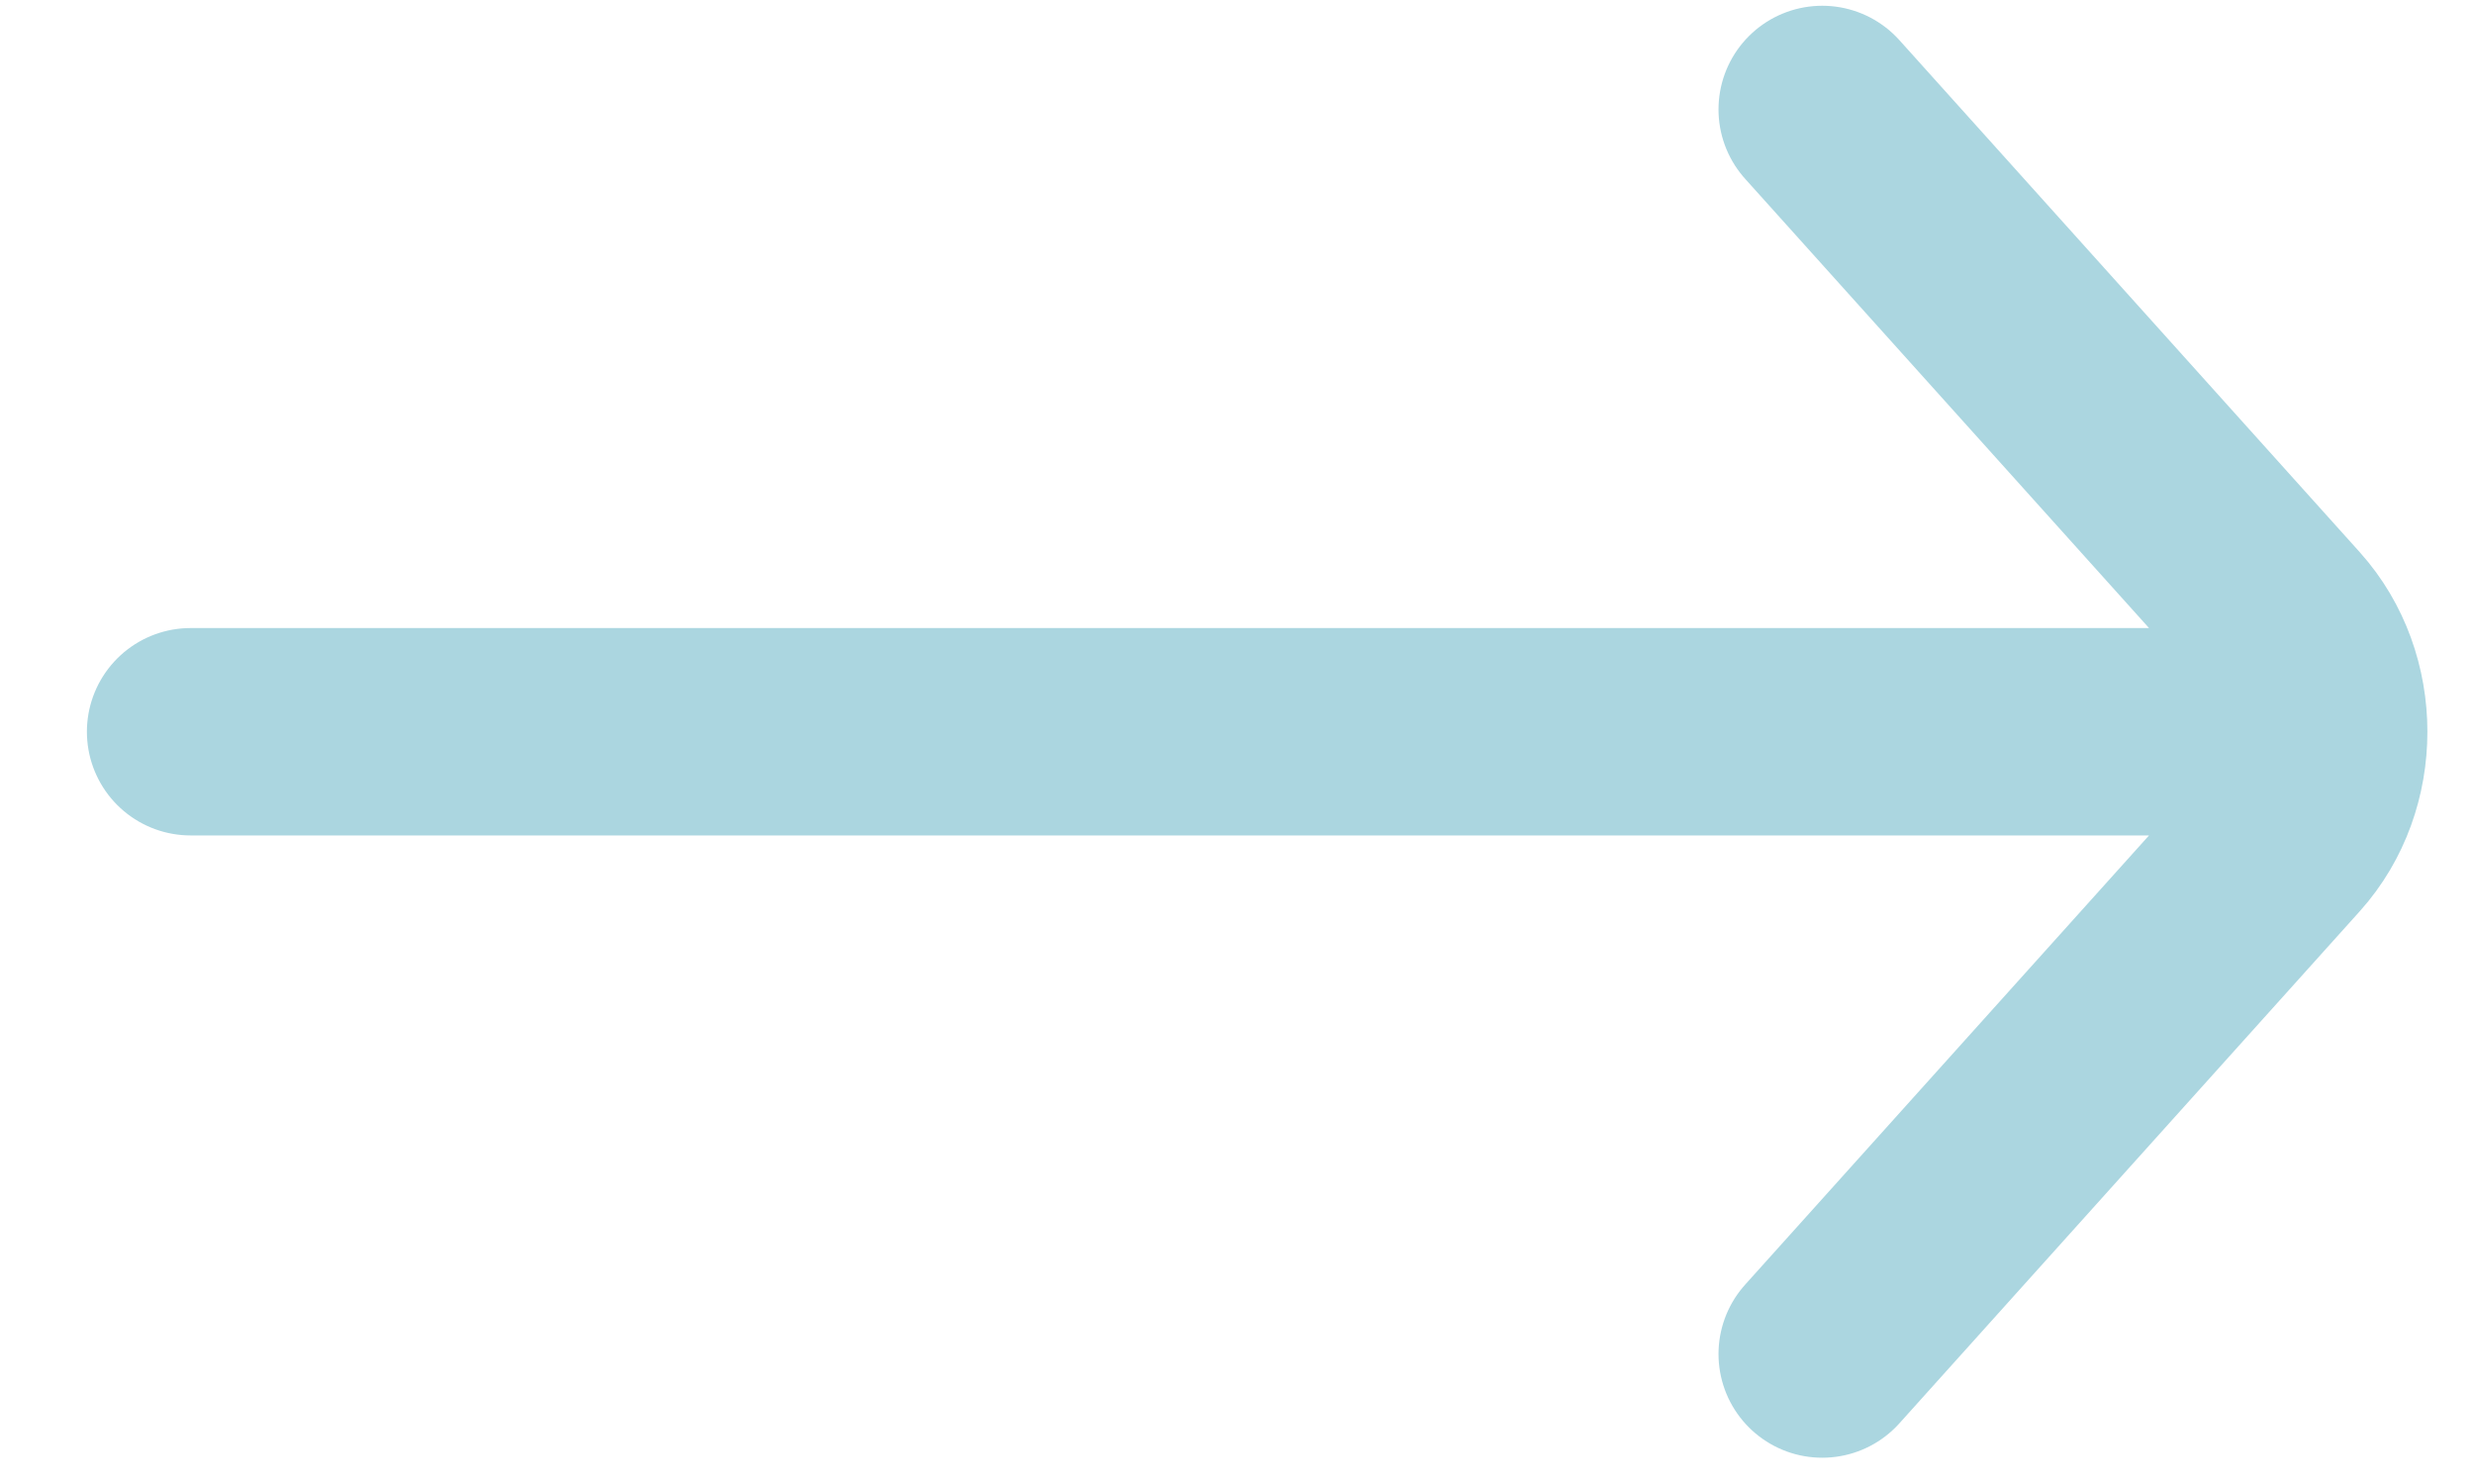 <svg width="20" height="12" viewBox="0 0 20 12" fill="none" xmlns="http://www.w3.org/2000/svg">
<path d="M14.731 10.949L18.454 6.807C18.895 6.315 18.895 5.519 18.454 5.027L14.731 0.885M18.123 5.917L1.541 5.917" stroke="#ABD6E0" stroke-width="1.677" stroke-linecap="round"/>
</svg>
